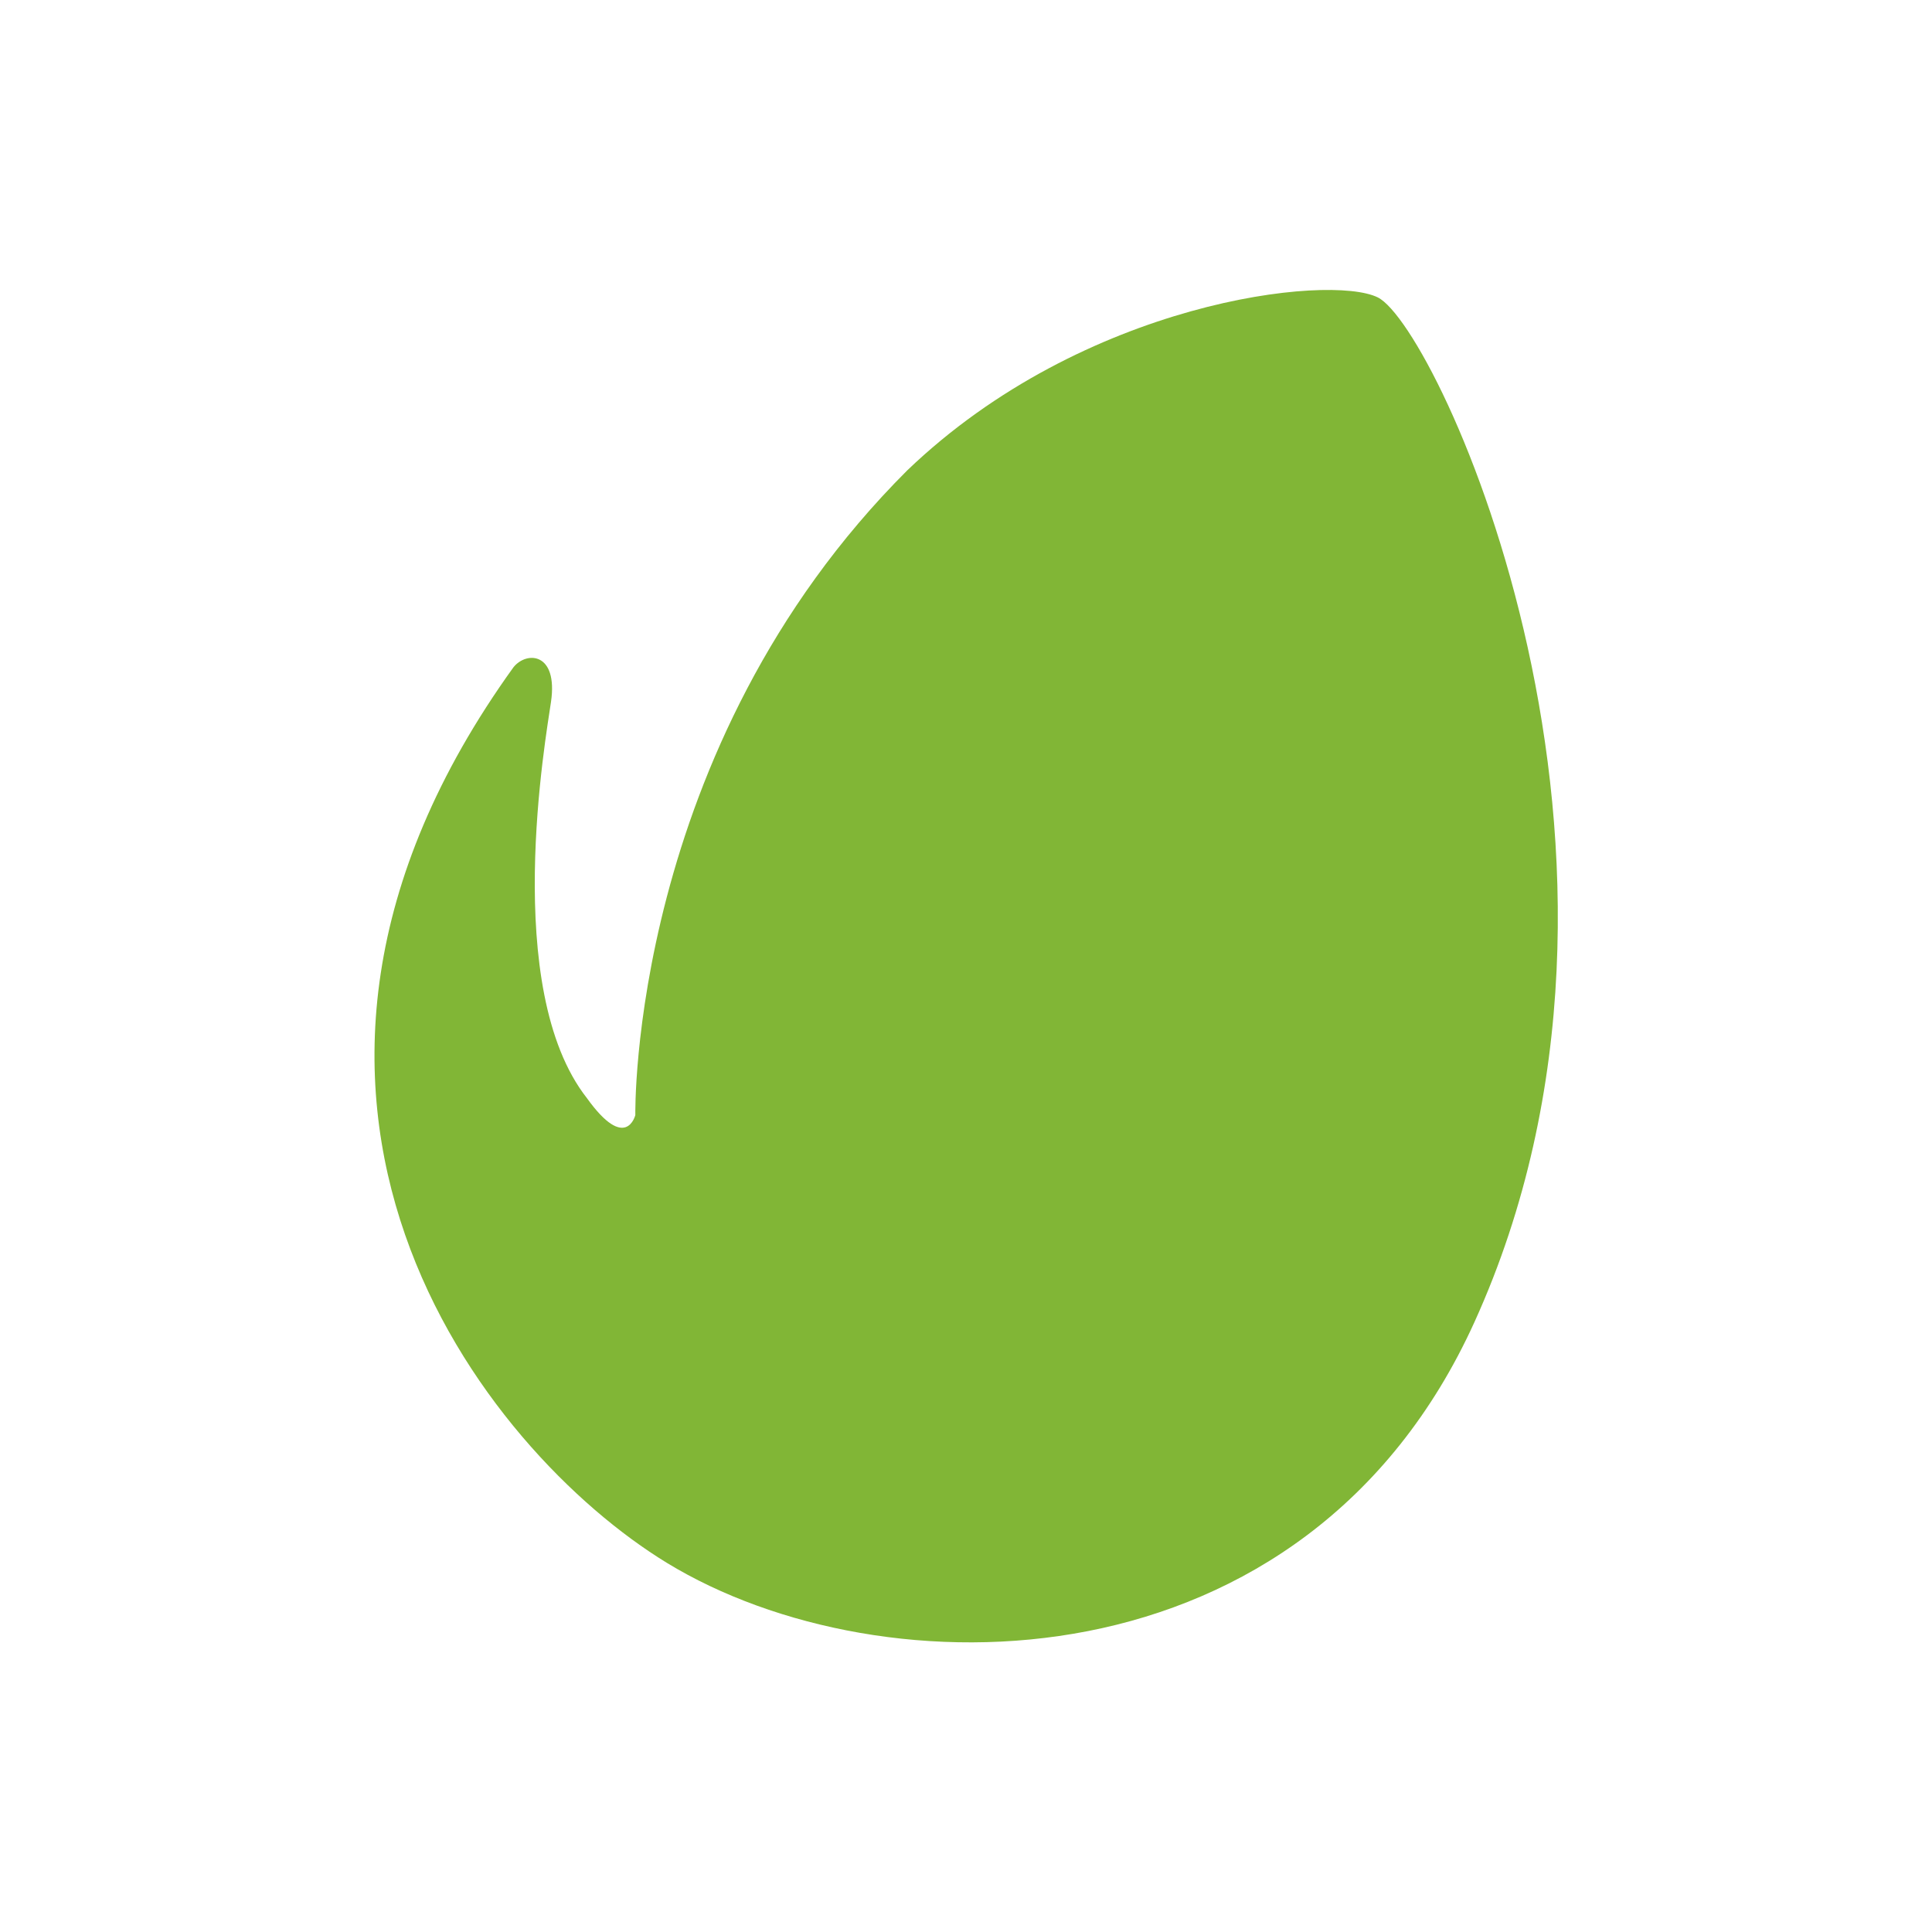 <svg xmlns="http://www.w3.org/2000/svg" xmlns:xlink="http://www.w3.org/1999/xlink" width="500" viewBox="0 0 375 375" height="500" preserveAspectRatio="xMidYMid meet"><defs><clipPath id="66424032b5"><path d="M 72 56.281 L 303 56.281 L 303 318.781 L 72 318.781 Z M 72 56.281 " clip-rule="nonzero"></path></clipPath></defs><g clip-path="url(#66424032b5)"><path fill="#81b636" d="M 267.414 57.719 C 279.168 63.488 327 166.707 286.195 256.605 C 253.426 328.793 171.164 328.801 129.461 303.363 C 93.844 281.625 39.438 213.137 99.668 129.508 C 102.219 126.332 108.332 126.617 106.953 136.207 C 105.977 143.016 97.242 191.898 113.914 213.137 C 121.531 223.758 123.316 216.434 123.316 216.434 C 123.316 216.434 122.016 145.305 176.09 91.305 C 210.418 58.375 258.023 53.109 267.414 57.719 " fill-opacity="1" fill-rule="evenodd"></path></g></svg>